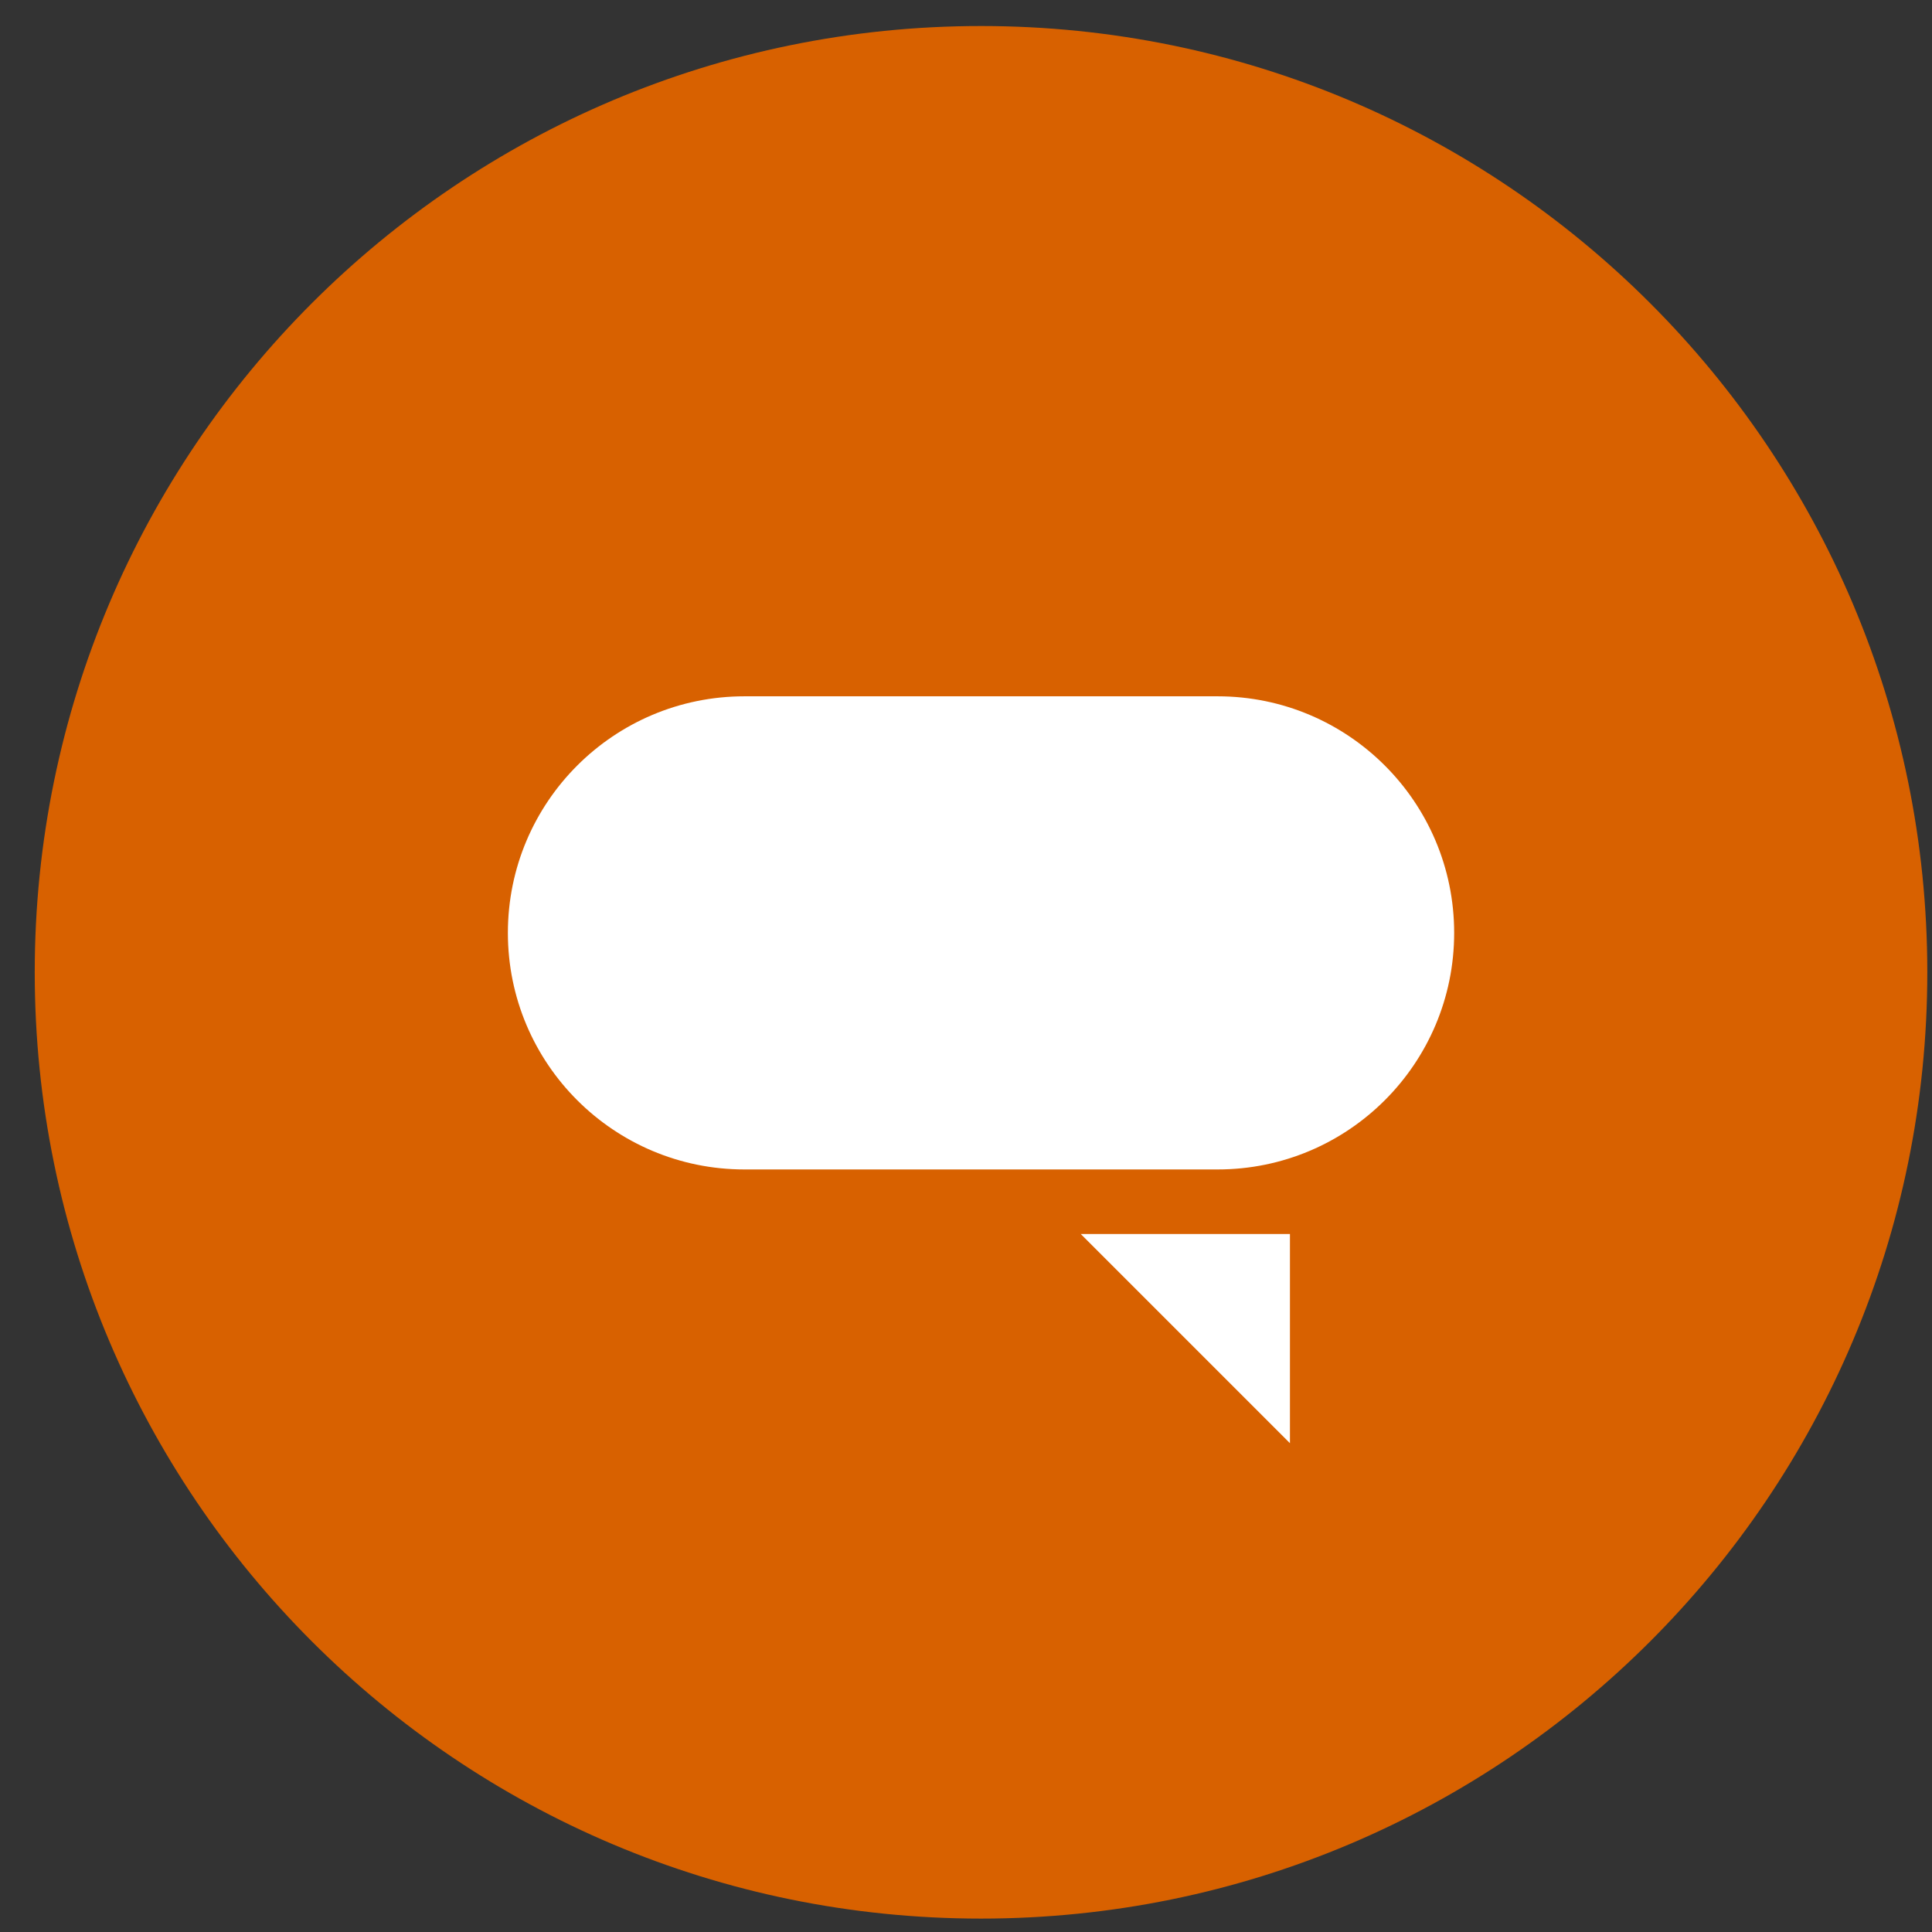 <?xml version="1.0" encoding="UTF-8"?>
<svg xmlns="http://www.w3.org/2000/svg" width="49" height="49" viewBox="0 0 49 49" fill="none">
  <rect x="0" y="0" width="49" height="49" fill="#333333" stroke="none"/>
  <g clip-path="url(#clip0_91_1491)">
    <g clip-path="url(#clip1_91_1491)">
      <g clip-path="url(#clip2_91_1491)">
        <path d="M24.881 48.66C38.136 48.66 48.881 37.915 48.881 24.66C48.881 11.405 38.136 0.66 24.881 0.66C11.626 0.66 0.881 11.405 0.881 24.66C0.881 37.915 11.626 48.66 24.881 48.66Z" fill="#D86100"></path>
        <path d="M30.881 17.66H18.881C15.567 17.66 12.881 20.346 12.881 23.66C12.881 26.974 15.567 29.66 18.881 29.66H30.881C34.195 29.66 36.881 26.974 36.881 23.66C36.881 20.346 34.195 17.66 30.881 17.66Z" fill="white"></path>
        <path d="M27.41 31.297H32.716V36.603L27.41 31.297Z" fill="white"></path>
      </g>
    </g>
  </g>
  <defs>
    <clipPath id="clip0_91_1491">
      <rect width="48" height="48" fill="white" transform="translate(0.881 0.66)"></rect>
    </clipPath>
    <clipPath id="clip1_91_1491">
      <rect width="48" height="48" fill="white" transform="translate(0.881 0.66)"></rect>
    </clipPath>
    <clipPath id="clip2_91_1491">
      <rect width="48" height="48" fill="white" transform="translate(0.881 0.66)"></rect>
    </clipPath>
  </defs>
</svg>
